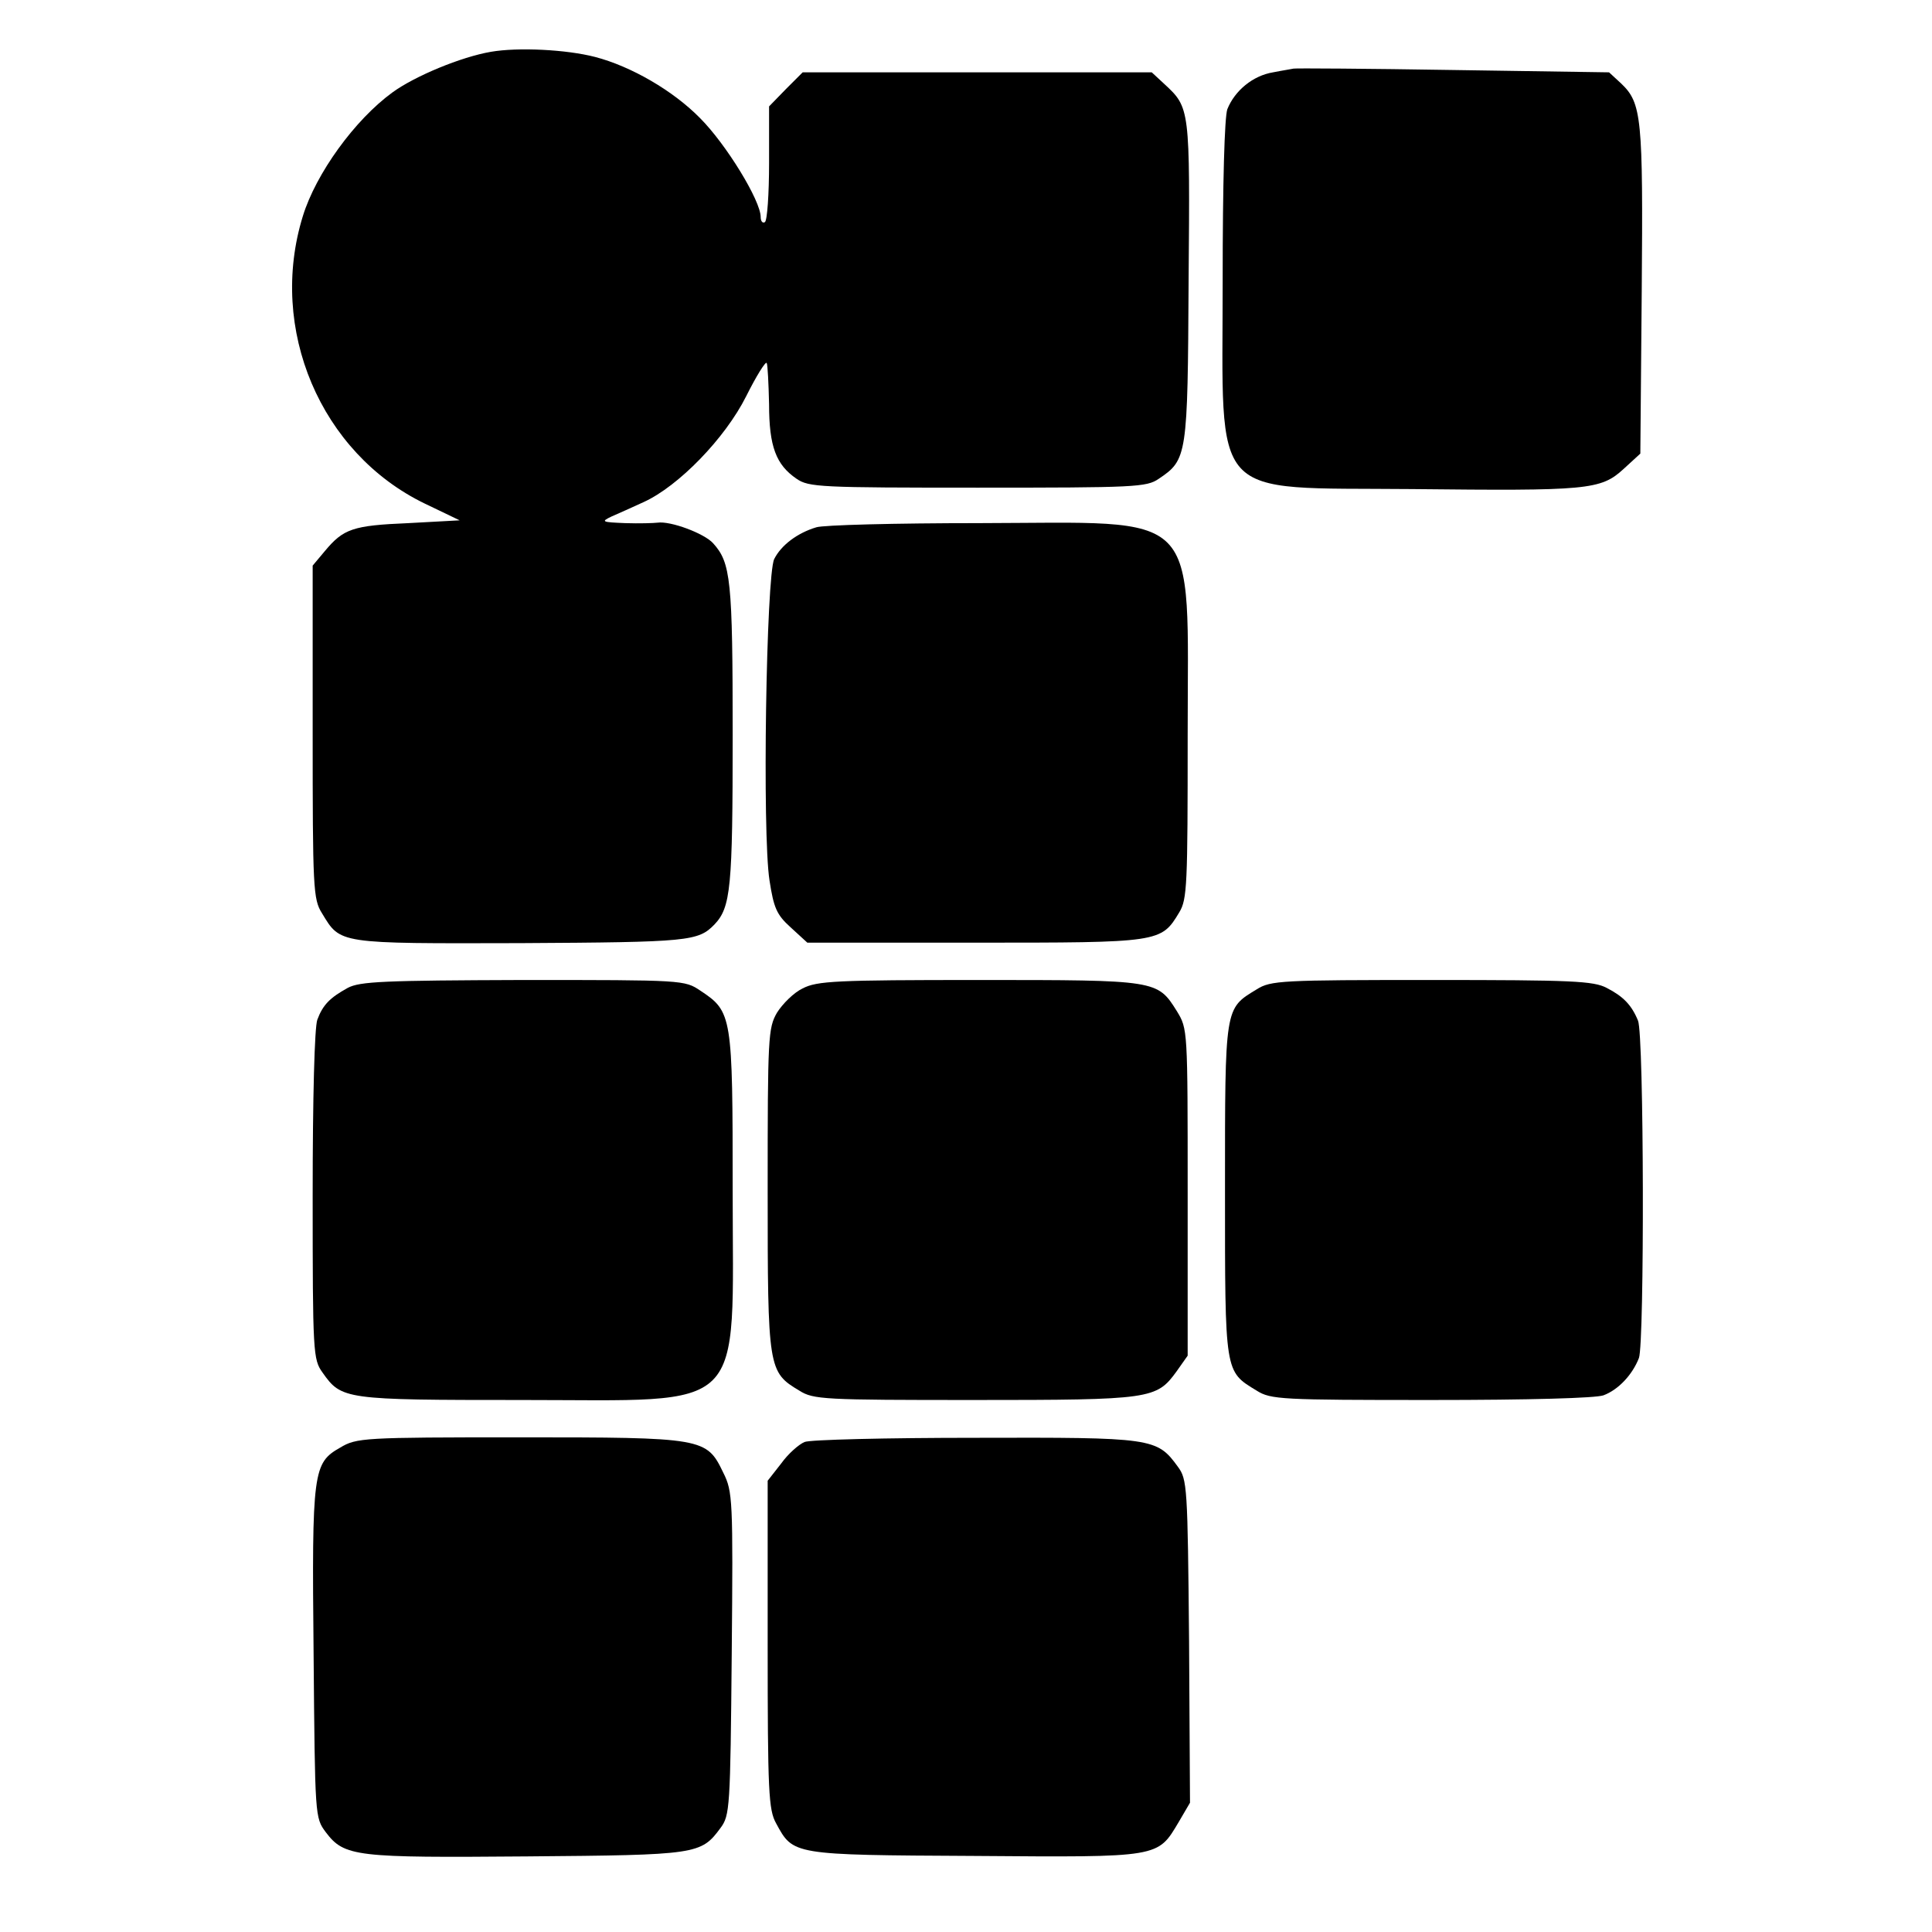 <?xml version="1.0" standalone="no"?>
<!DOCTYPE svg PUBLIC "-//W3C//DTD SVG 20010904//EN"
 "http://www.w3.org/TR/2001/REC-SVG-20010904/DTD/svg10.dtd">
<svg version="1.0" xmlns="http://www.w3.org/2000/svg"
 width="414pt" height="414pt" viewBox="0 0 414 414"
 preserveAspectRatio="xMidYMid meet">
<g transform="translate(0,414) scale(0.1,-0.1)"
fill="#000000" stroke="none">
<path d="M1052 4029 c-64 -11 -163 -52 -211 -87 -81 -59 -164 -174 -192 -265
-75 -242 38 -508 261 -616 l75 -36 -110 -6 c-119 -5 -139 -12 -179 -60 l-26
-31 0 -356 c0 -336 1 -359 20 -389 40 -66 32 -65 426 -64 361 2 380 4 415 40
35 37 39 78 39 406 0 333 -4 369 -42 411 -19 21 -91 48 -119 44 -8 -1 -39 -2
-69 -1 -50 2 -53 3 -30 14 14 6 45 20 69 31 75 34 175 137 220 227 22 44 42
76 44 71 2 -4 4 -44 5 -88 0 -91 15 -130 59 -160 26 -18 51 -19 388 -19 337 0
362 1 388 19 61 41 62 48 64 424 3 371 3 371 -52 422 l-27 25 -374 0 -374 0
-36 -36 -36 -37 0 -121 c0 -67 -4 -124 -9 -127 -5 -3 -9 2 -9 11 0 35 -74 156
-130 212 -58 59 -148 111 -225 131 -62 16 -165 21 -223 11z"/>
<path d="M2772 3993 c-4 -1 -24 -4 -44 -8 -43 -7 -82 -39 -98 -79 -6 -17 -10
-156 -10 -368 0 -478 -33 -442 405 -446 377 -4 405 -2 454 43 l36 33 3 349 c3
371 0 402 -44 444 l-26 24 -334 5 c-184 3 -338 4 -342 3z"/>
<path d="M1749 3010 c-40 -12 -75 -38 -90 -68 -17 -35 -26 -588 -10 -689 9
-58 15 -73 45 -100 l36 -33 359 0 c397 0 399 0 438 65 17 28 18 58 18 380 0
491 35 455 -448 454 -177 0 -334 -4 -348 -9z"/>
<path d="M745 2023 c-38 -21 -53 -36 -65 -68 -6 -16 -10 -166 -10 -377 0 -338
1 -351 21 -379 41 -58 46 -59 427 -59 489 0 452 -36 452 450 0 374 -1 382 -69
427 -34 23 -37 23 -380 23 -298 -1 -350 -3 -376 -17z"/>
<path d="M1720 2022 c-19 -9 -43 -33 -55 -52 -19 -33 -20 -51 -20 -380 0 -384
1 -390 68 -430 30 -19 52 -20 375 -20 379 0 390 2 433 61 l24 34 0 350 c0 350
0 350 -23 388 -42 67 -42 67 -424 67 -307 0 -347 -2 -378 -18z"/>
<path d="M2693 2020 c-69 -42 -68 -35 -68 -430 0 -395 -1 -388 68 -430 30 -19
53 -20 374 -20 212 0 352 4 369 10 32 12 62 44 76 80 12 32 11 693 -2 723 -14
34 -32 52 -67 70 -28 15 -75 17 -375 17 -322 0 -345 -1 -375 -20z"/>
<path d="M729 1038 c-58 -33 -61 -49 -57 -443 3 -349 3 -350 26 -381 40 -53
64 -55 432 -52 364 3 372 4 414 61 20 27 21 42 24 374 3 330 2 347 -18 387
-36 75 -41 76 -438 76 -334 0 -348 -1 -383 -22z"/>
<path d="M1724 1050 c-12 -5 -35 -25 -50 -46 l-29 -37 0 -351 c0 -317 2 -354
18 -383 37 -68 33 -68 425 -70 400 -3 392 -4 438 73 l24 41 -2 346 c-3 332 -4
347 -24 374 -45 62 -54 63 -434 62 -190 0 -355 -4 -366 -9z"/>
</g>
</svg>
